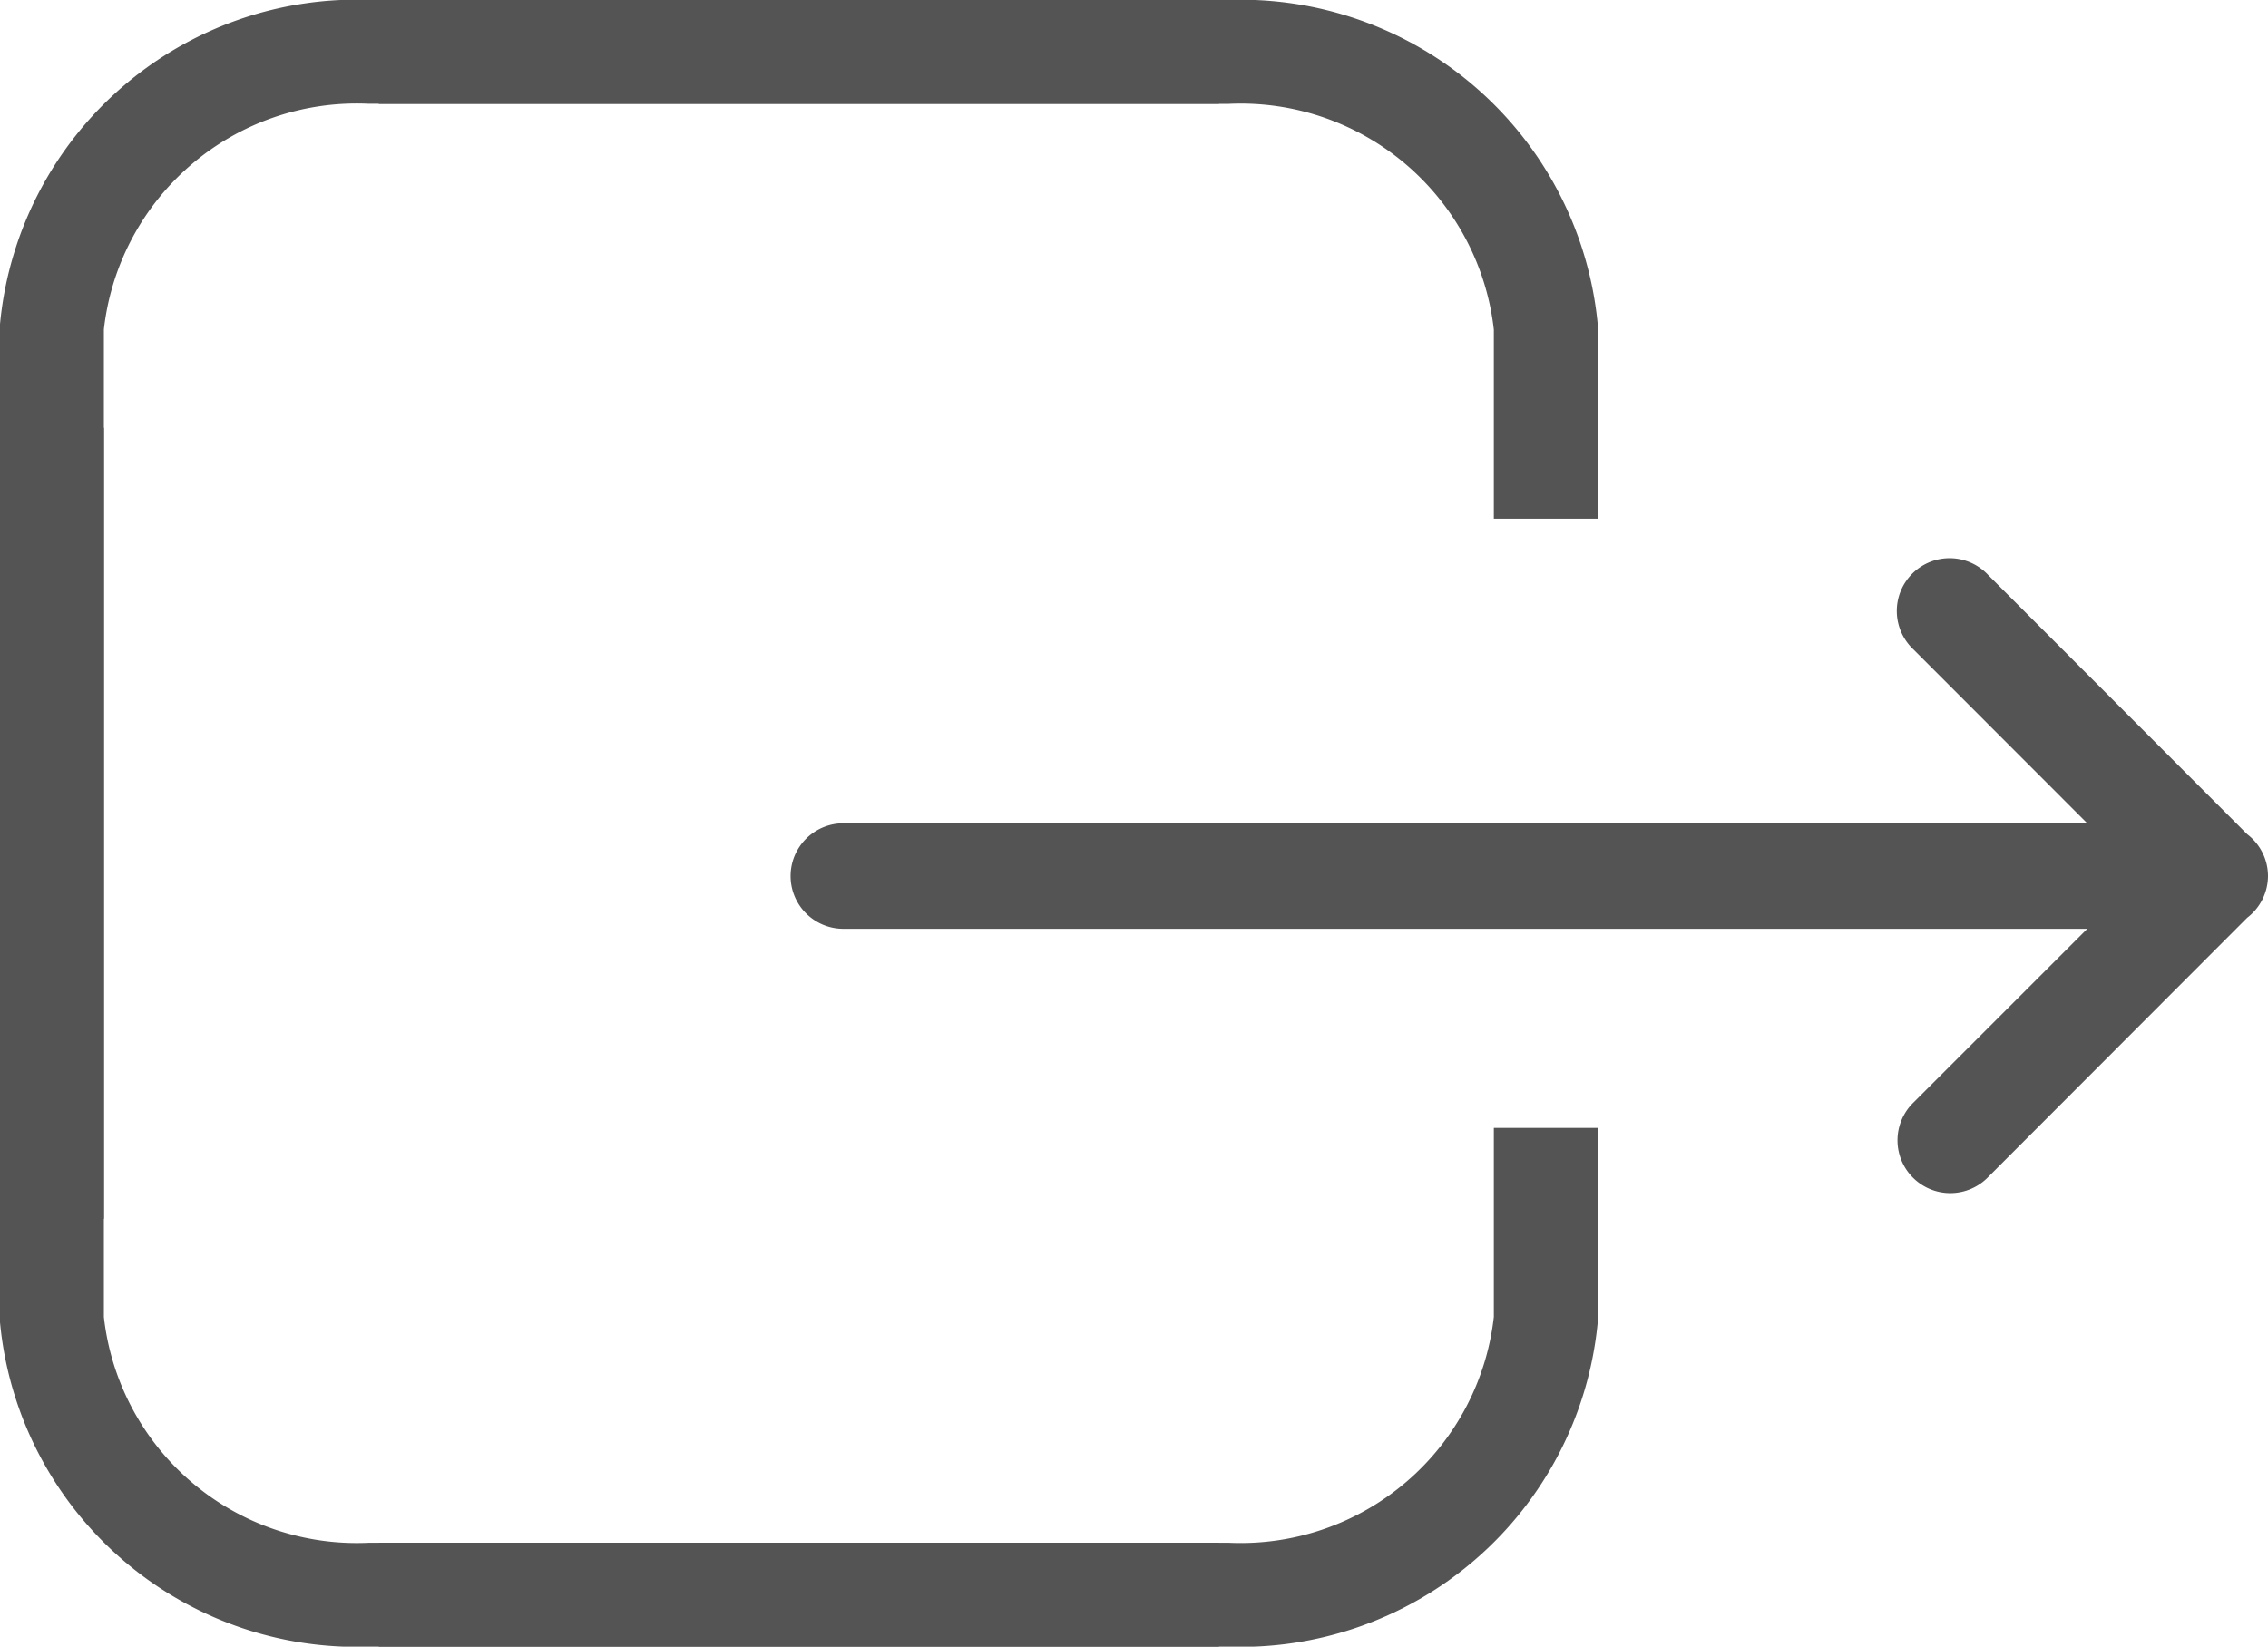 <svg xmlns="http://www.w3.org/2000/svg" width="32.75" height="23.784"><defs><style>.b{fill:none;stroke:#545454;stroke-width:1.5px}</style></defs><path d="M4.56 0a.762.762 0 0 0-.592.3L.223 4.041A.762.762 0 1 0 1.3 5.118L3.81 2.61v17.962a.762.762 0 0 0 1.524 0V2.61l2.508 2.508A.762.762 0 1 0 8.92 4.041L5.174.3A.762.762 0 0 0 4.56 0Z" transform="rotate(90 12.334 20.416)" style="fill:#545454"/><path class="b" d="M.75 6.179v12.884a4.425 4.425 0 0 0 4.594 3.971h12.258"/><path class="b" d="M.75 17.604V4.719A4.424 4.424 0 0 1 5.344.749h12.258"/><path class="b" d="M22.321 7.492V4.72A4.428 4.428 0 0 0 17.727.75H5.469M22.321 16.292v2.771a4.429 4.429 0 0 1-4.594 3.971H5.469"/></svg>